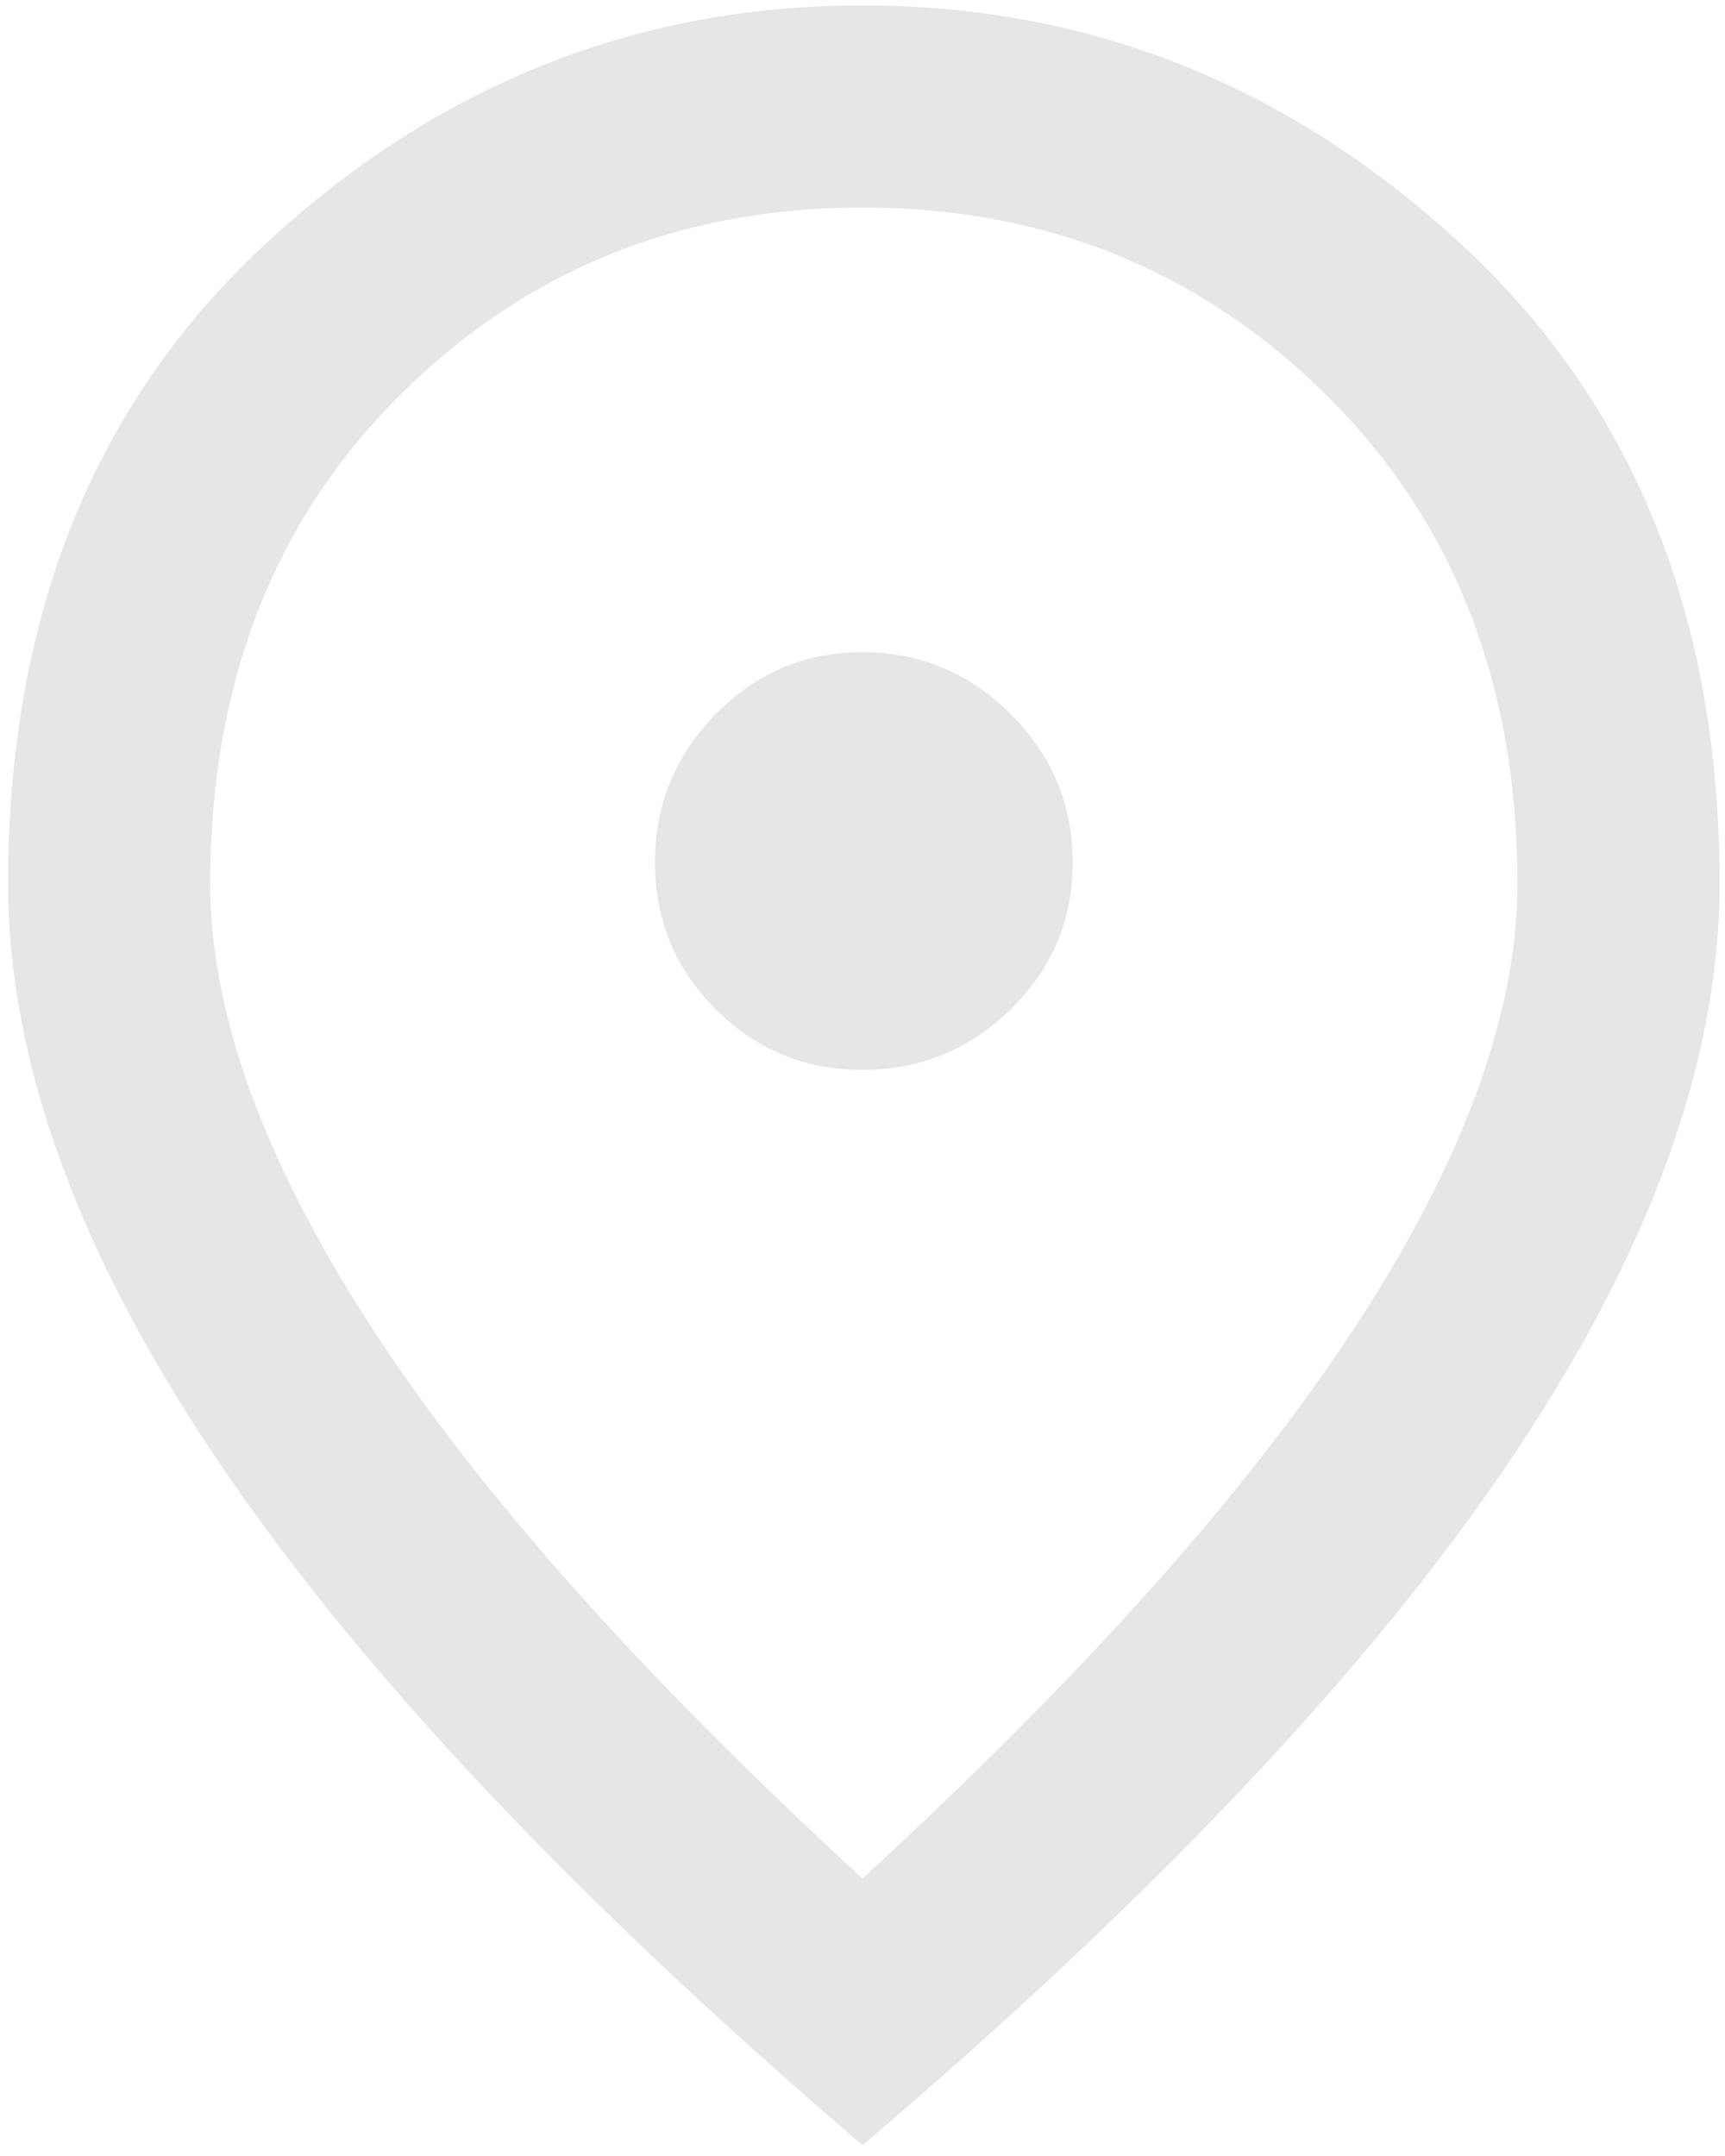<svg width="16" height="20" viewBox="0 0 16 20" fill="none" xmlns="http://www.w3.org/2000/svg">
<path d="M8 9.925C8.533 9.925 8.992 9.737 9.375 9.362C9.758 8.987 9.95 8.533 9.95 8C9.95 7.467 9.758 7.008 9.375 6.625C8.992 6.242 8.533 6.05 8 6.05C7.467 6.05 7.013 6.242 6.638 6.625C6.263 7.008 6.075 7.467 6.075 8C6.075 8.533 6.263 8.987 6.638 9.362C7.013 9.737 7.467 9.925 8 9.925ZM8 17.425C10.05 15.542 11.575 13.833 12.575 12.3C13.575 10.767 14.075 9.4 14.075 8.2C14.075 6.35 13.487 4.842 12.312 3.675C11.137 2.508 9.7 1.925 8 1.925C6.3 1.925 4.867 2.508 3.7 3.675C2.533 4.842 1.95 6.35 1.95 8.2C1.95 9.4 2.446 10.767 3.438 12.3C4.429 13.833 5.95 15.542 8 17.425ZM8 19.9C5.333 17.617 3.346 15.508 2.037 13.575C0.729 11.642 0.075 9.85 0.075 8.2C0.075 5.717 0.871 3.737 2.463 2.262C4.054 0.787 5.9 0.05 8 0.05C10.1 0.05 11.95 0.787 13.55 2.262C15.15 3.737 15.95 5.717 15.95 8.2C15.95 9.85 15.296 11.642 13.988 13.575C12.679 15.508 10.683 17.617 8 19.9Z" fill="#E6E6E6"/>
</svg>
